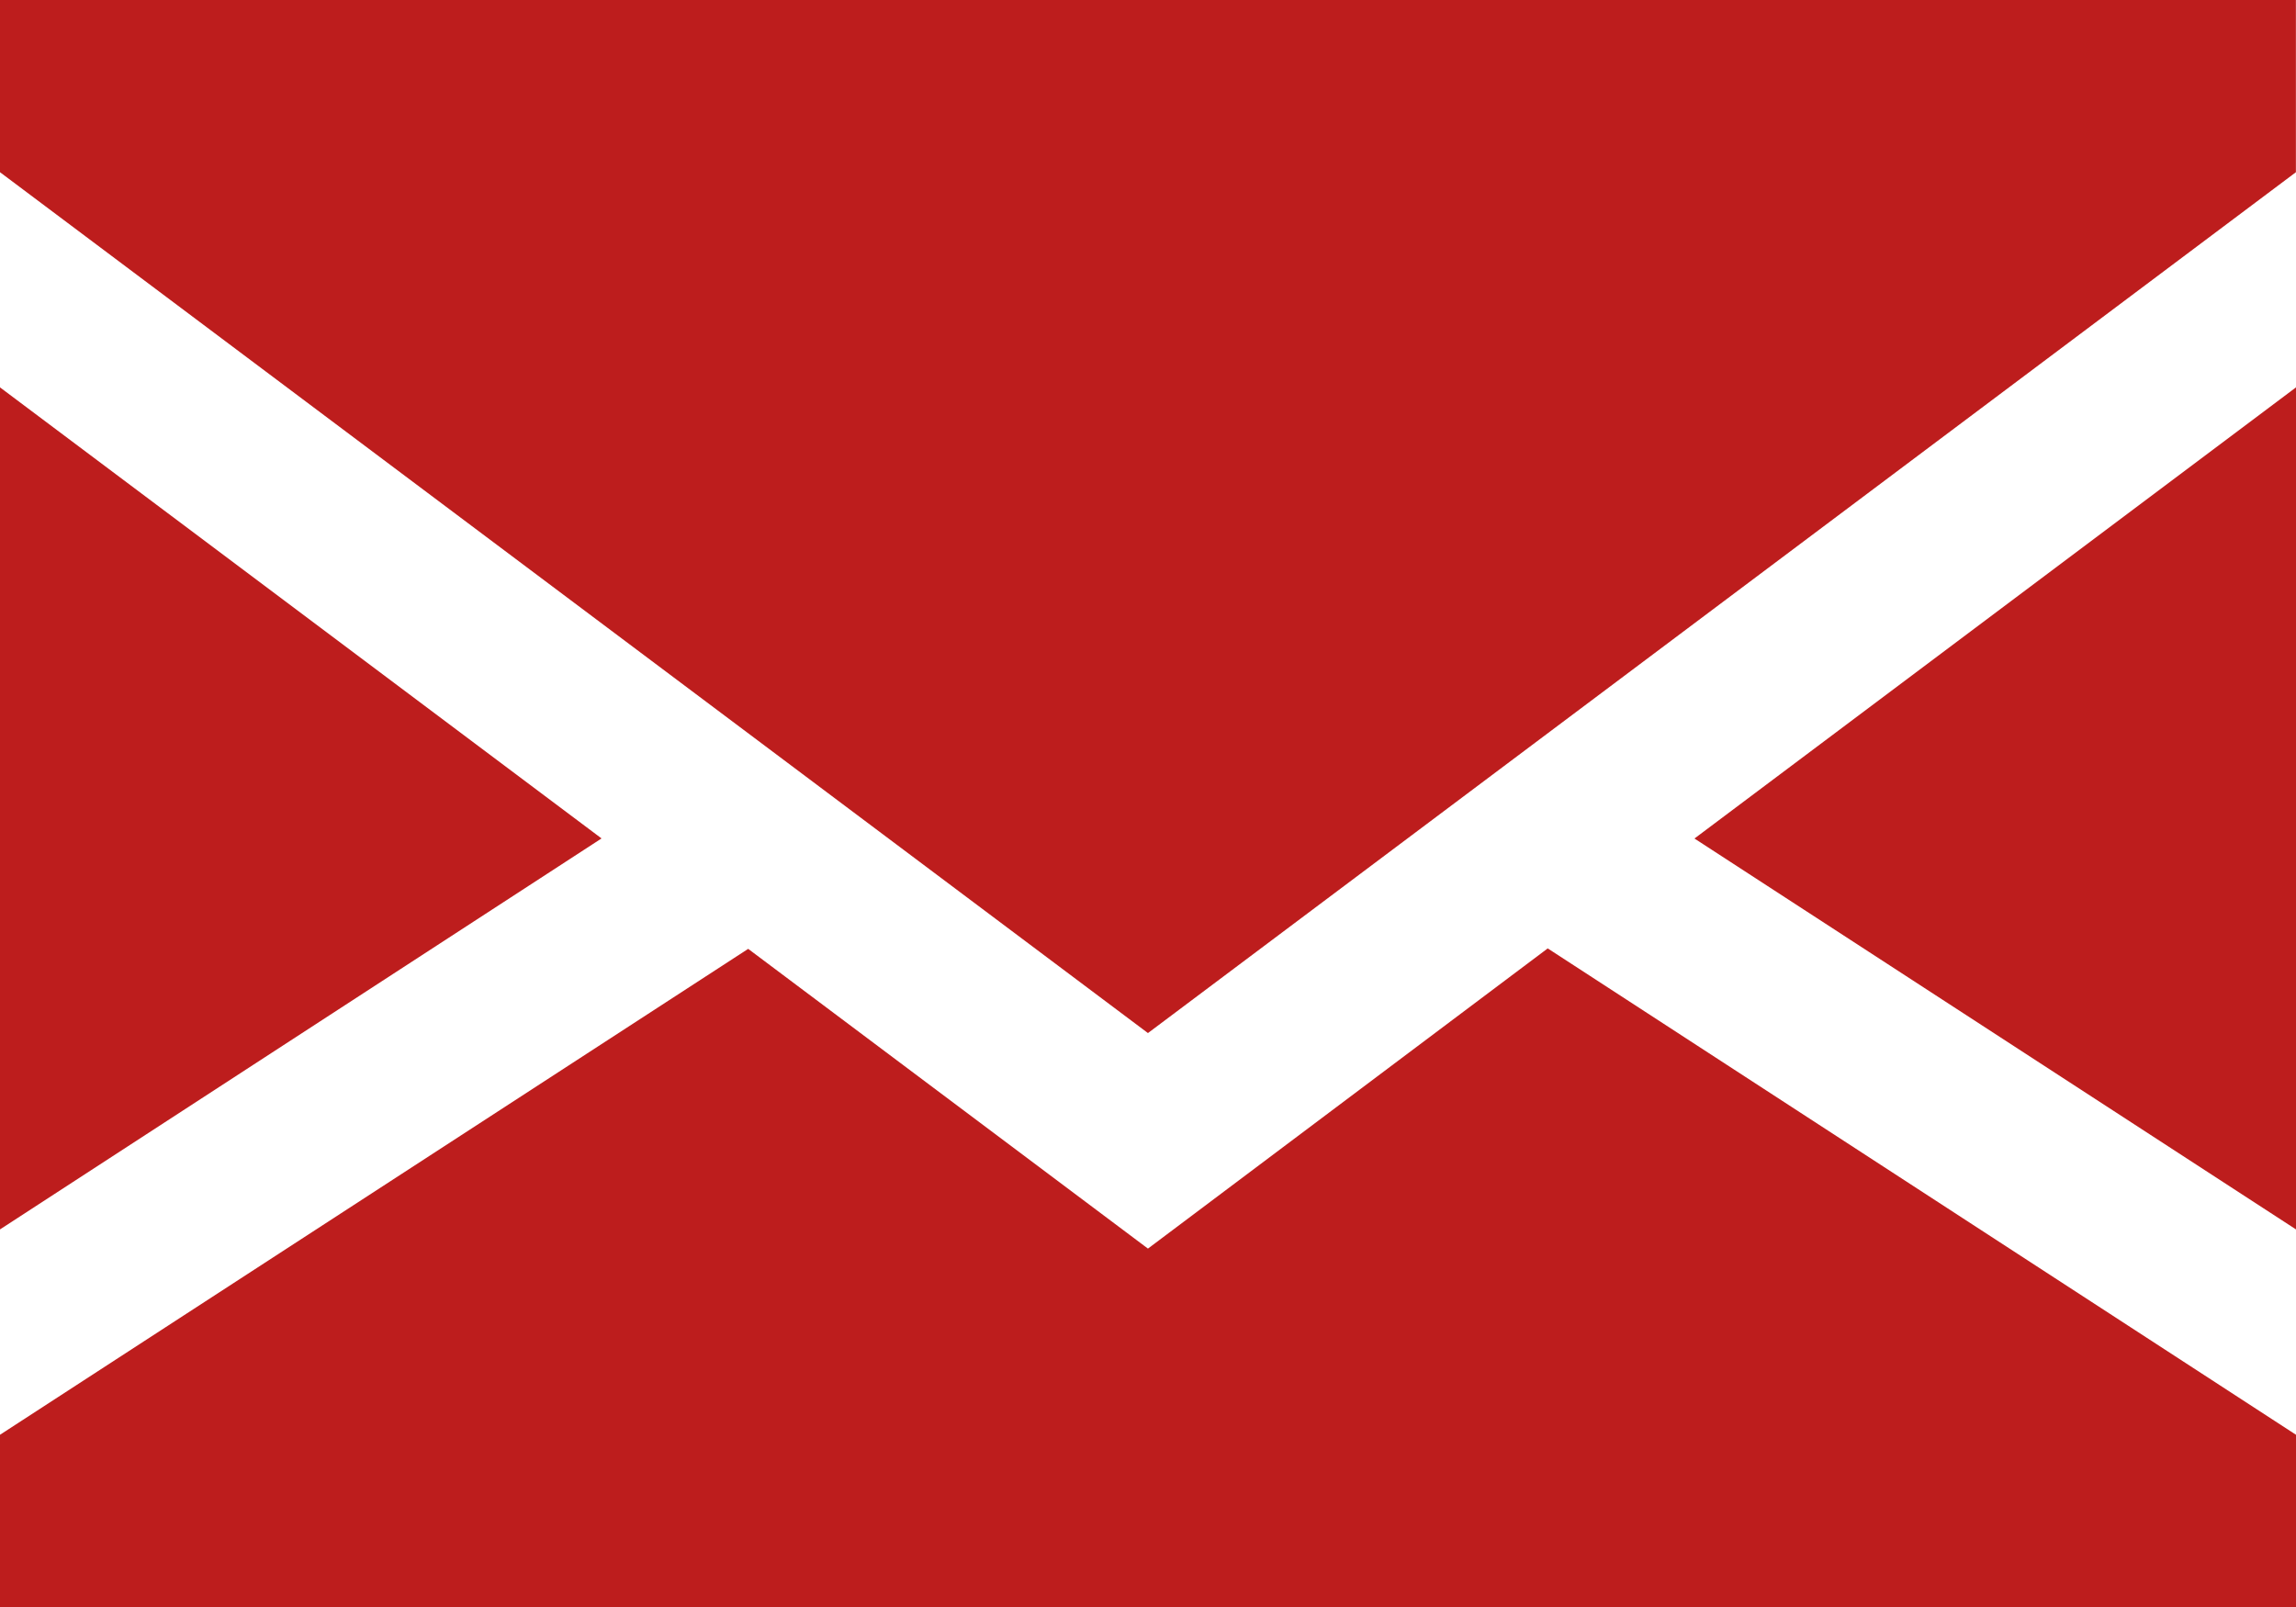 <?xml version="1.0" encoding="UTF-8"?>
<svg xmlns="http://www.w3.org/2000/svg" width="25.489" height="17.842" viewBox="0 0 25.489 17.842">
  <g id="XMLID_1_" transform="translate(0 -60)">
    <path id="XMLID_869_" d="M0,127.5v9.349l6.678-4.341Z" transform="translate(0 -63.199)" fill="#bd1d1d"></path>
    <path id="XMLID_870_" d="M301.878,136.849V127.5l-6.678,5.009Z" transform="translate(-276.389 -63.199)" fill="#bd1d1d"></path>
    <path id="XMLID_871_" d="M12.744,228.6l-4.438-3.328L0,230.667v1.912H25.489v-1.912l-8.307-5.4Z" transform="translate(0 -154.737)" fill="#bd1d1d"></path>
    <path id="XMLID_872_" d="M0,61.912,12.744,71.47l12.744-9.558V60H0Z" fill="#bd1d1d"></path>
  </g>
</svg>
